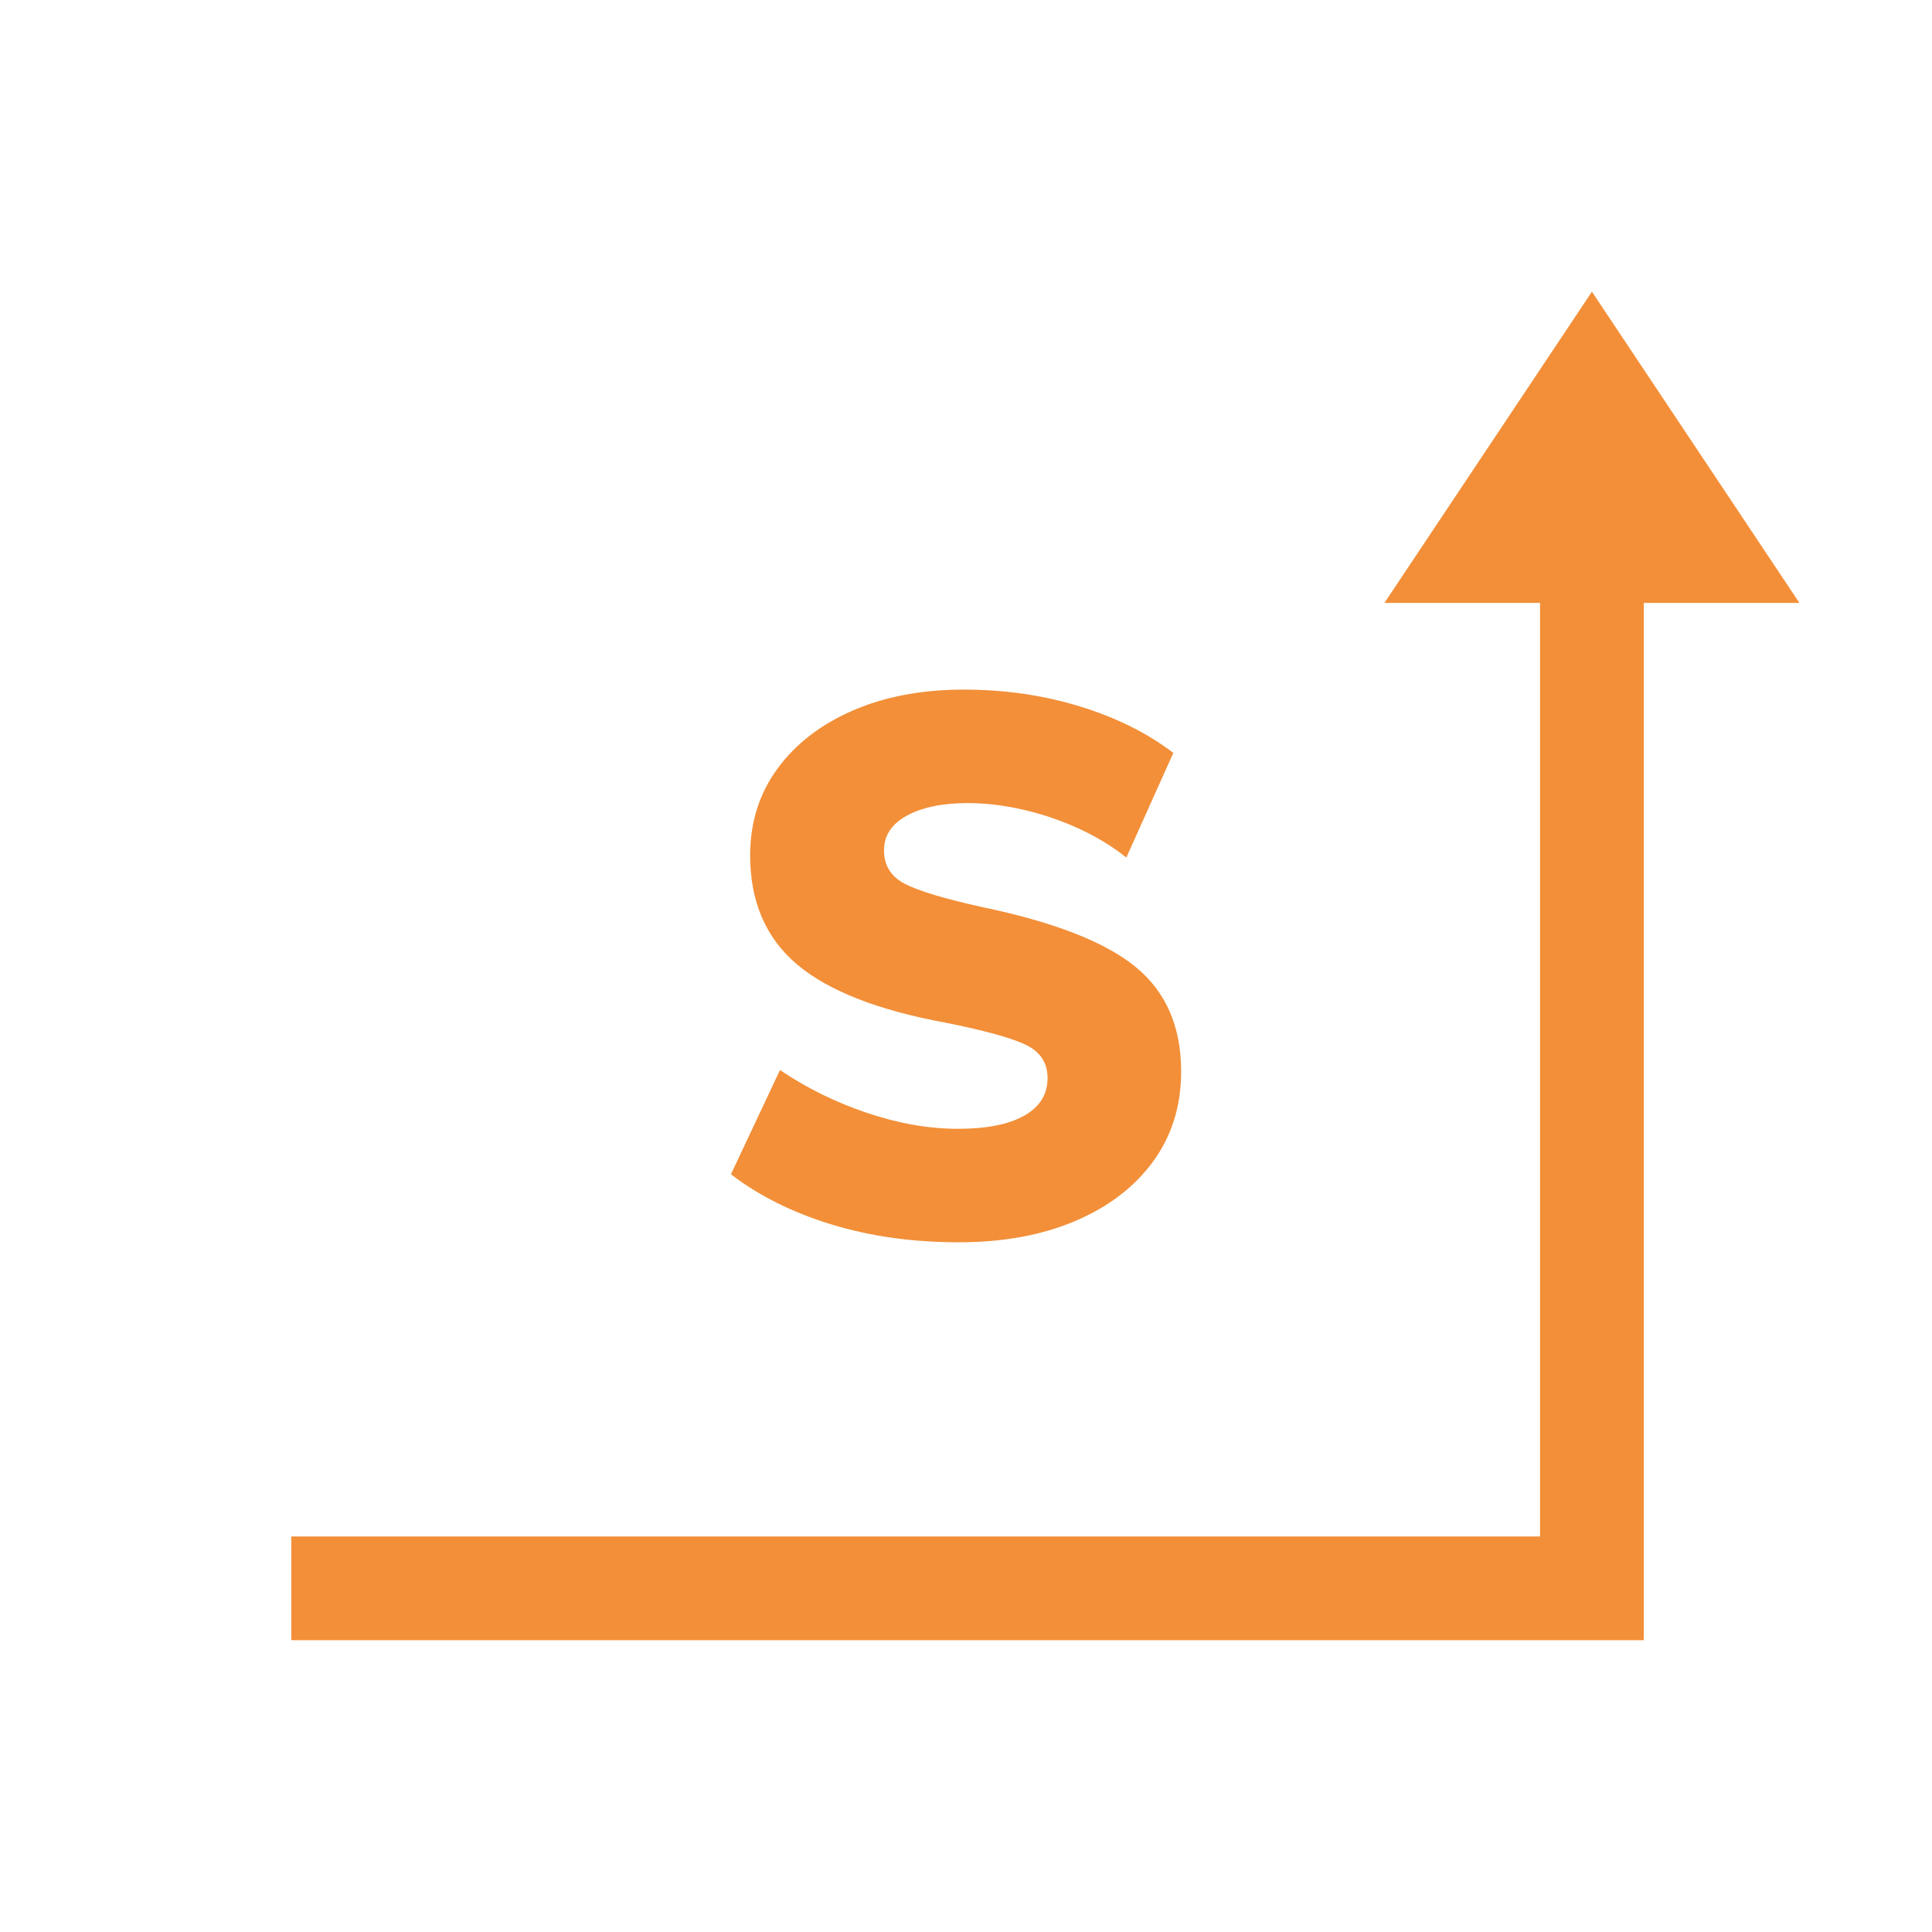 <svg xmlns="http://www.w3.org/2000/svg" version="1.1" xmlns:xlink="http://www.w3.org/1999/xlink" width="5906" height="5906"><svg viewBox="0 0 5906 5906" version="1.1" xmlns="http://www.w3.org/2000/svg" xmlns:xlink="http://www.w3.org/1999/xlink" xml:space="preserve" xmlns:serif="http://www.serif.com/" style="fill-rule:evenodd;clip-rule:evenodd;stroke-linejoin:round;stroke-miterlimit:2;">
    <g id="SvgjsG1012" transform="matrix(6.712,0,0,6.712,-15603.8,1663.54)">
        <g id="SvgjsG1011" transform="matrix(1,0,0,1,1751,-45.354)">
            <g id="SvgjsG1010">
                <path id="SvgjsPath1009" serif:id="s" d="M1010.44,363.299C989.362,363.299 969.956,360.567 952.223,355.103C934.49,349.639 919.304,342.046 906.665,332.324L929.006,284.841C941.217,293.105 954.483,299.633 968.804,304.426C983.125,309.219 996.867,311.616 1010.03,311.616C1023.12,311.616 1033.19,309.618 1040.26,305.622C1047.33,301.626 1050.87,295.924 1050.87,288.516C1050.87,281.73 1047.71,276.752 1041.4,273.582C1035.09,270.413 1022.92,267.01 1004.9,263.374C973.806,257.696 951.12,248.839 936.838,236.803C922.556,224.767 915.415,208.191 915.415,187.074C915.415,172.063 919.566,158.894 927.869,147.568C936.172,136.241 947.624,127.414 962.227,121.084C976.83,114.755 993.659,111.591 1012.72,111.591C1031.32,111.591 1048.91,114.128 1065.46,119.203C1082.02,124.278 1096.25,131.346 1108.15,140.407L1086.74,188.066C1080.5,183.068 1073.36,178.713 1065.32,174.999C1057.28,171.285 1048.87,168.402 1040.1,166.351C1031.33,164.3 1022.77,163.274 1014.41,163.274C1003.03,163.274 993.849,165.165 986.858,168.947C979.868,172.729 976.373,178.013 976.373,184.799C976.373,191.663 979.528,196.738 985.838,200.024C992.147,203.31 1004.08,206.888 1021.64,210.757C1054.13,217.563 1077.27,226.629 1091.04,237.955C1104.82,249.282 1111.71,265.124 1111.71,285.482C1111.71,301.155 1107.45,314.819 1098.95,326.476C1090.44,338.133 1078.59,347.184 1063.41,353.63C1048.22,360.076 1030.57,363.299 1010.44,363.299Z" style="fill:rgb(242,143,56);fill-rule:nonzero;"></path>
            </g>
        </g>
        <g id="SvgjsG1008" transform="matrix(1,0,0,1,156.091,-634.681)">
            <path d="M2301.34,1086.61L2301.34,1133.86L2917.32,1133.86L2917.32,661.417L2988.19,661.417L2893.7,519.685L2799.21,661.417L2870.08,661.417L2870.08,1086.61L2301.34,1086.61Z" style="fill:rgb(242,143,56);"></path>
        </g>
    </g>
</svg><style>@media (prefers-color-scheme: light) { :root { filter: none; } }
@media (prefers-color-scheme: dark) { :root { filter: none; } }
</style></svg>